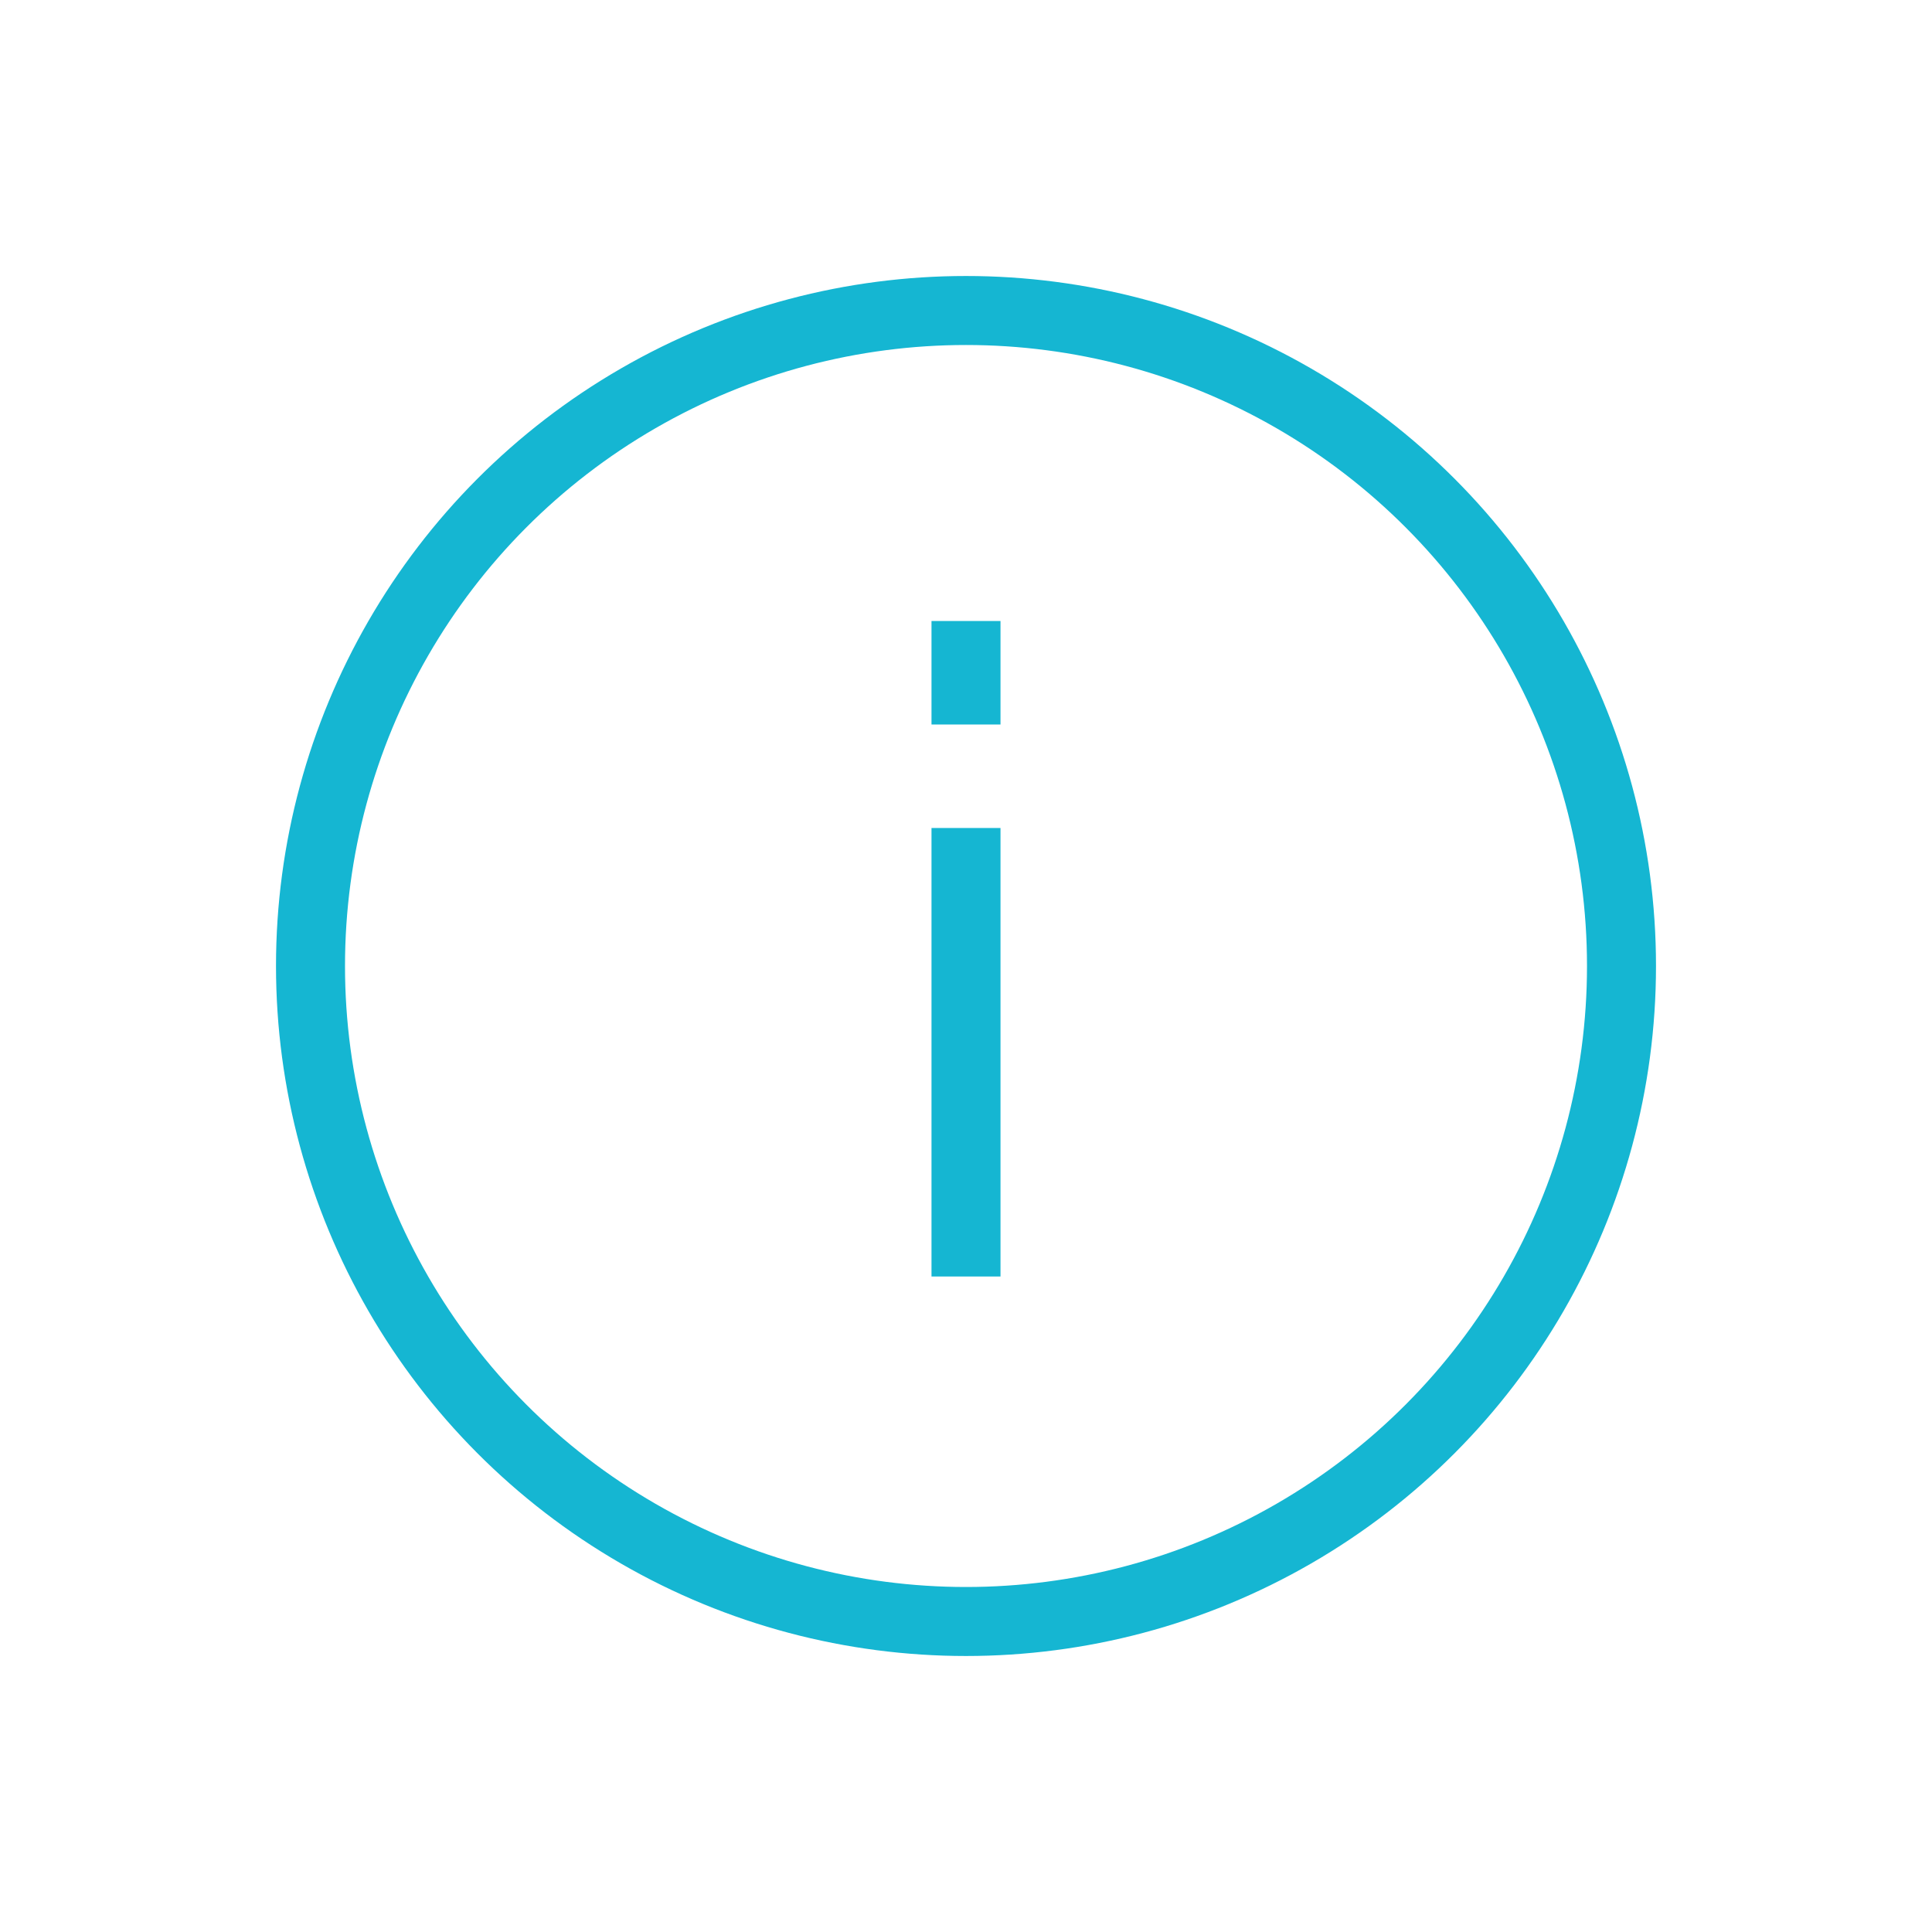 <svg width="56" height="56" viewBox="0 0 56 56" fill="none" xmlns="http://www.w3.org/2000/svg">
<circle cx="28" cy="28" r="19" stroke="#15B6D2" stroke-width="2"/>
<rect x="27" y="24" width="2" height="13" fill="#15B6D2"/>
<rect x="27" y="18" width="2" height="3" fill="#15B6D2"/>
</svg>
